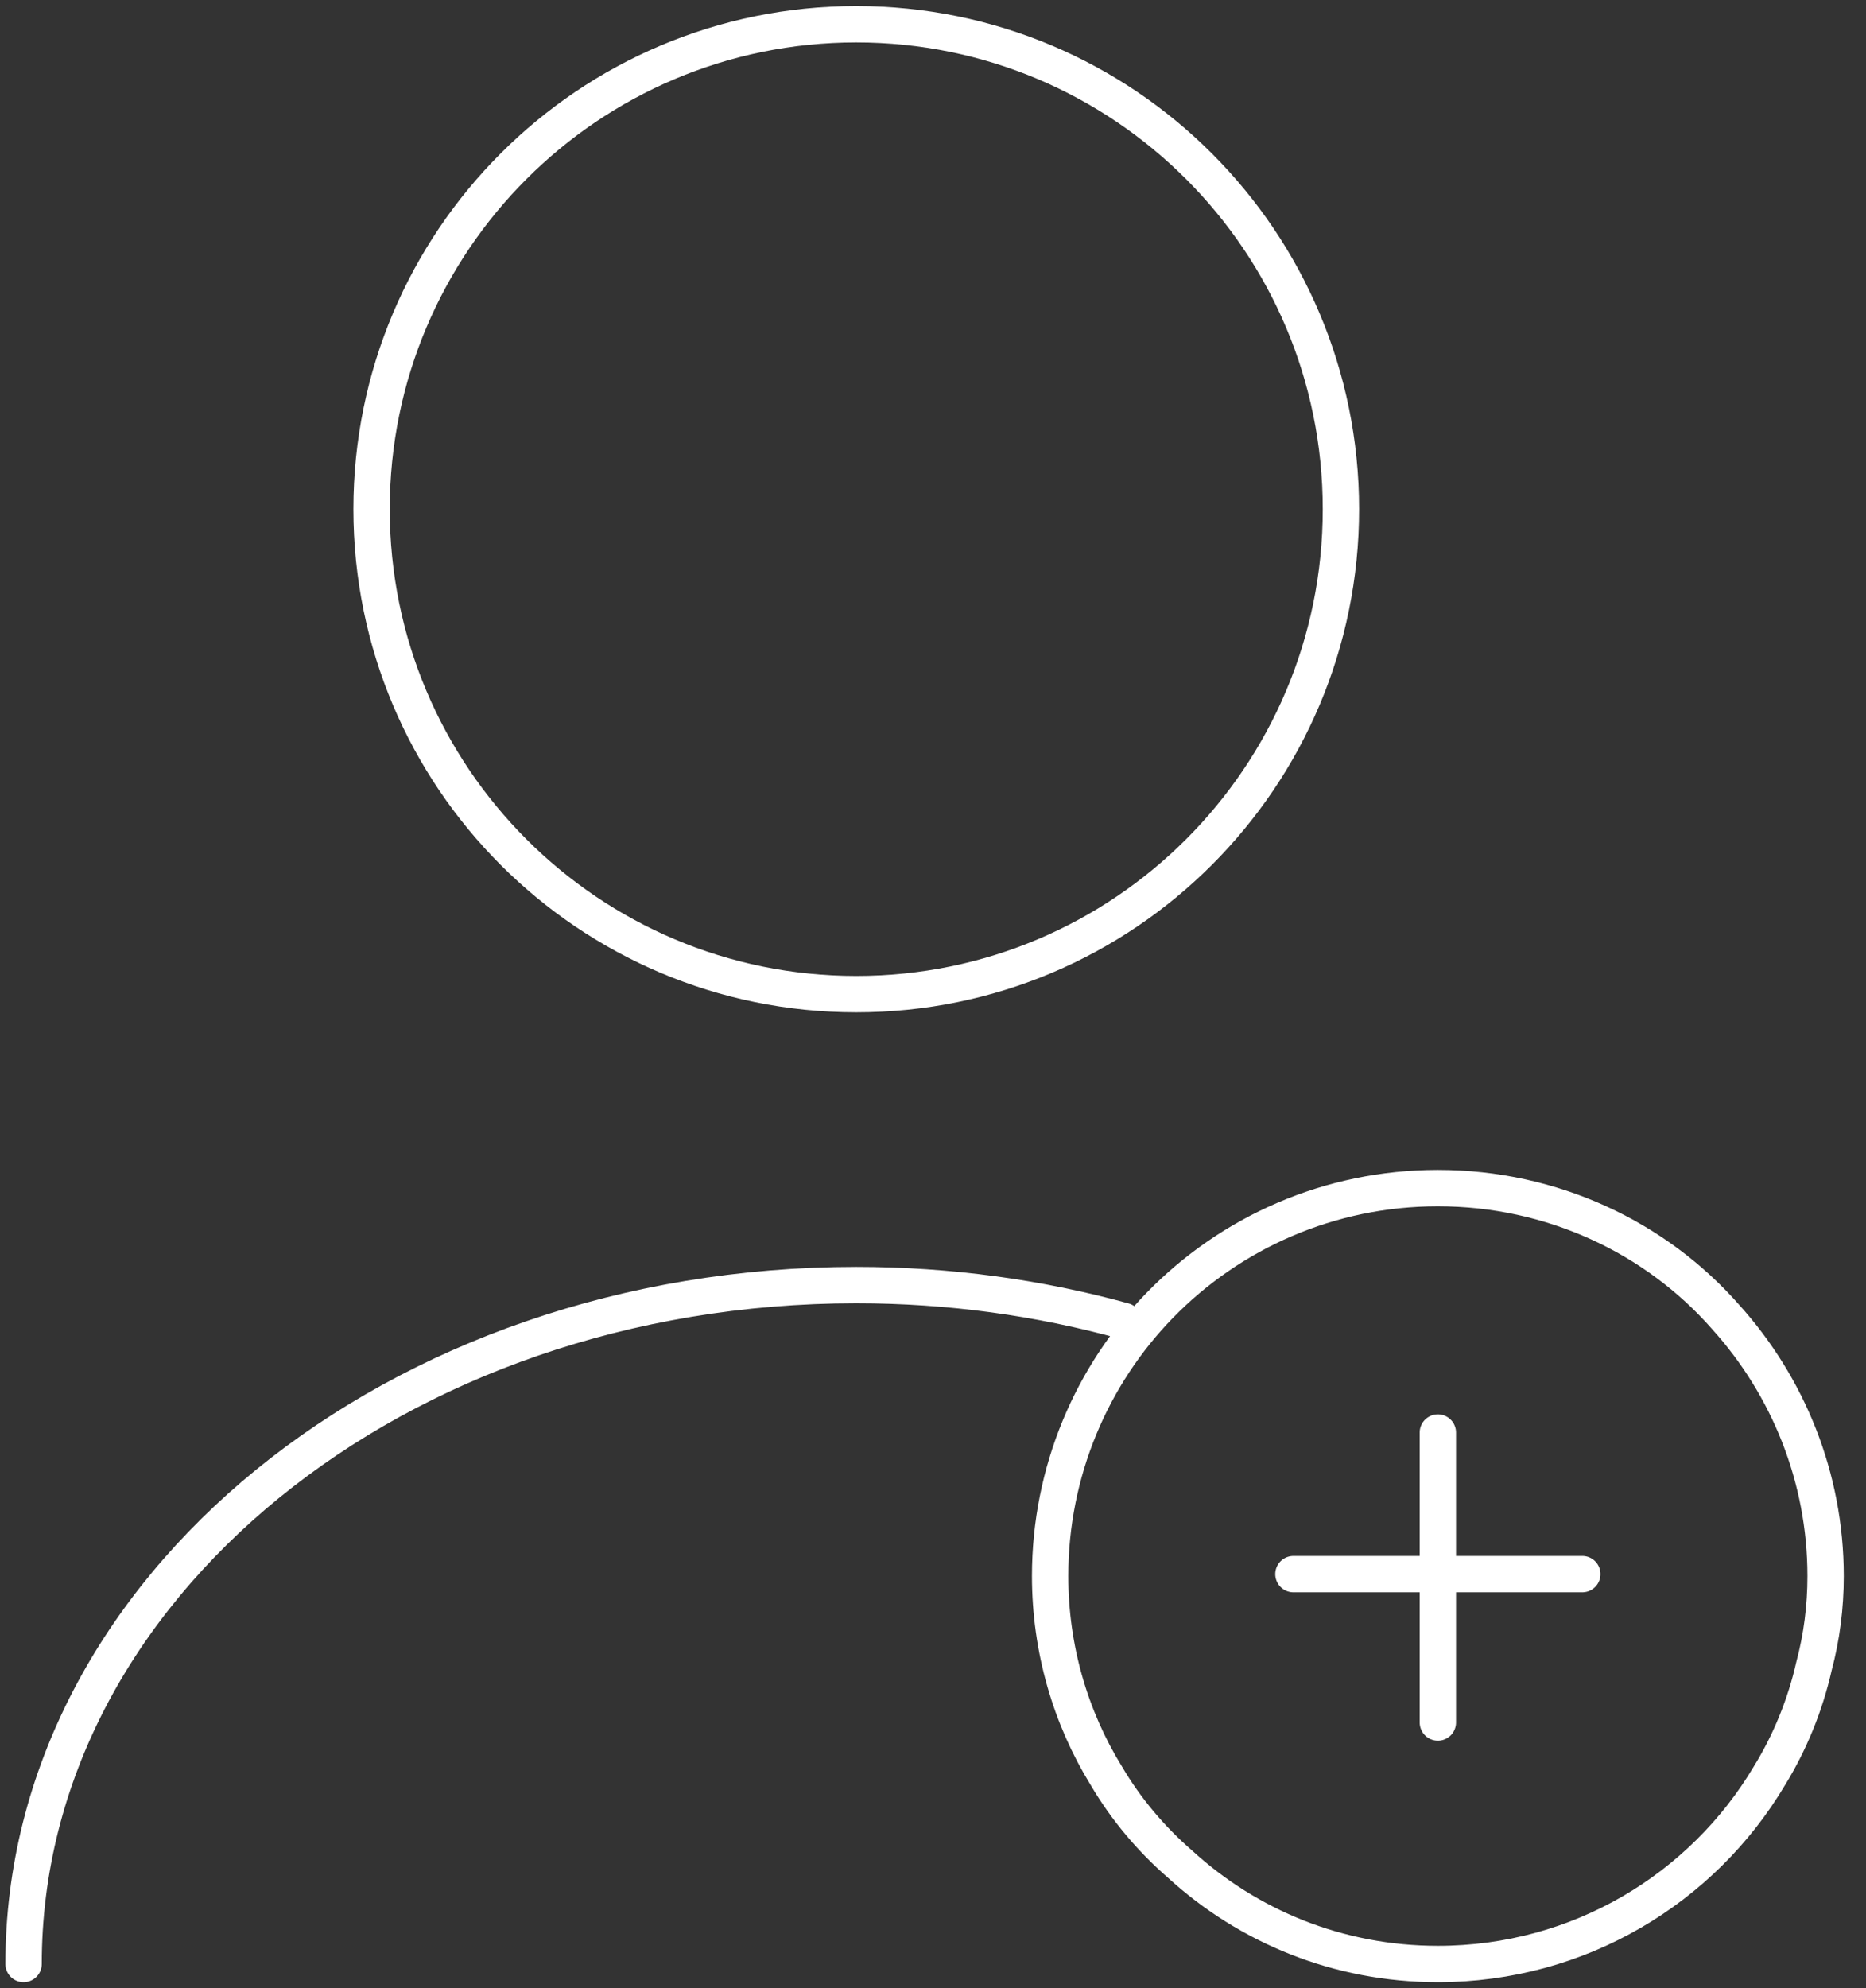 <svg width="77" height="82" viewBox="0 0 77 82" fill="none" xmlns="http://www.w3.org/2000/svg">
  <rect x="0" y="0" width="77" height="82" fill="#333333" stroke="none"/>
  <path
    d="M0.973 81C0.973 65.52 16.373 53 35.333 53C39.173 53 42.893 53.52 46.373 54.48M65.293 64.92H53.373M59.333 59.08V71.04M55.333 21C55.333 32.046 46.379 41 35.333 41C24.288 41 15.333 32.046 15.333 21C15.333 9.954 24.288 1 35.333 1C46.379 1 55.333 9.954 55.333 21ZM75.333 65C75.333 66.28 75.173 67.52 74.853 68.72C74.493 70.32 73.853 71.88 73.013 73.24C70.253 77.88 65.173 81 59.333 81C55.213 81 51.493 79.44 48.693 76.88C47.493 75.84 46.453 74.6 45.653 73.24C44.173 70.84 43.333 68 43.333 65C43.333 60.68 45.053 56.72 47.853 53.84C50.773 50.84 54.853 49 59.333 49C64.053 49 68.333 51.04 71.213 54.32C73.773 57.16 75.333 60.92 75.333 65Z"
    stroke="white" stroke-width="1.5" stroke-miterlimit="10" stroke-linecap="round" stroke-linejoin="round"/>
</svg>
